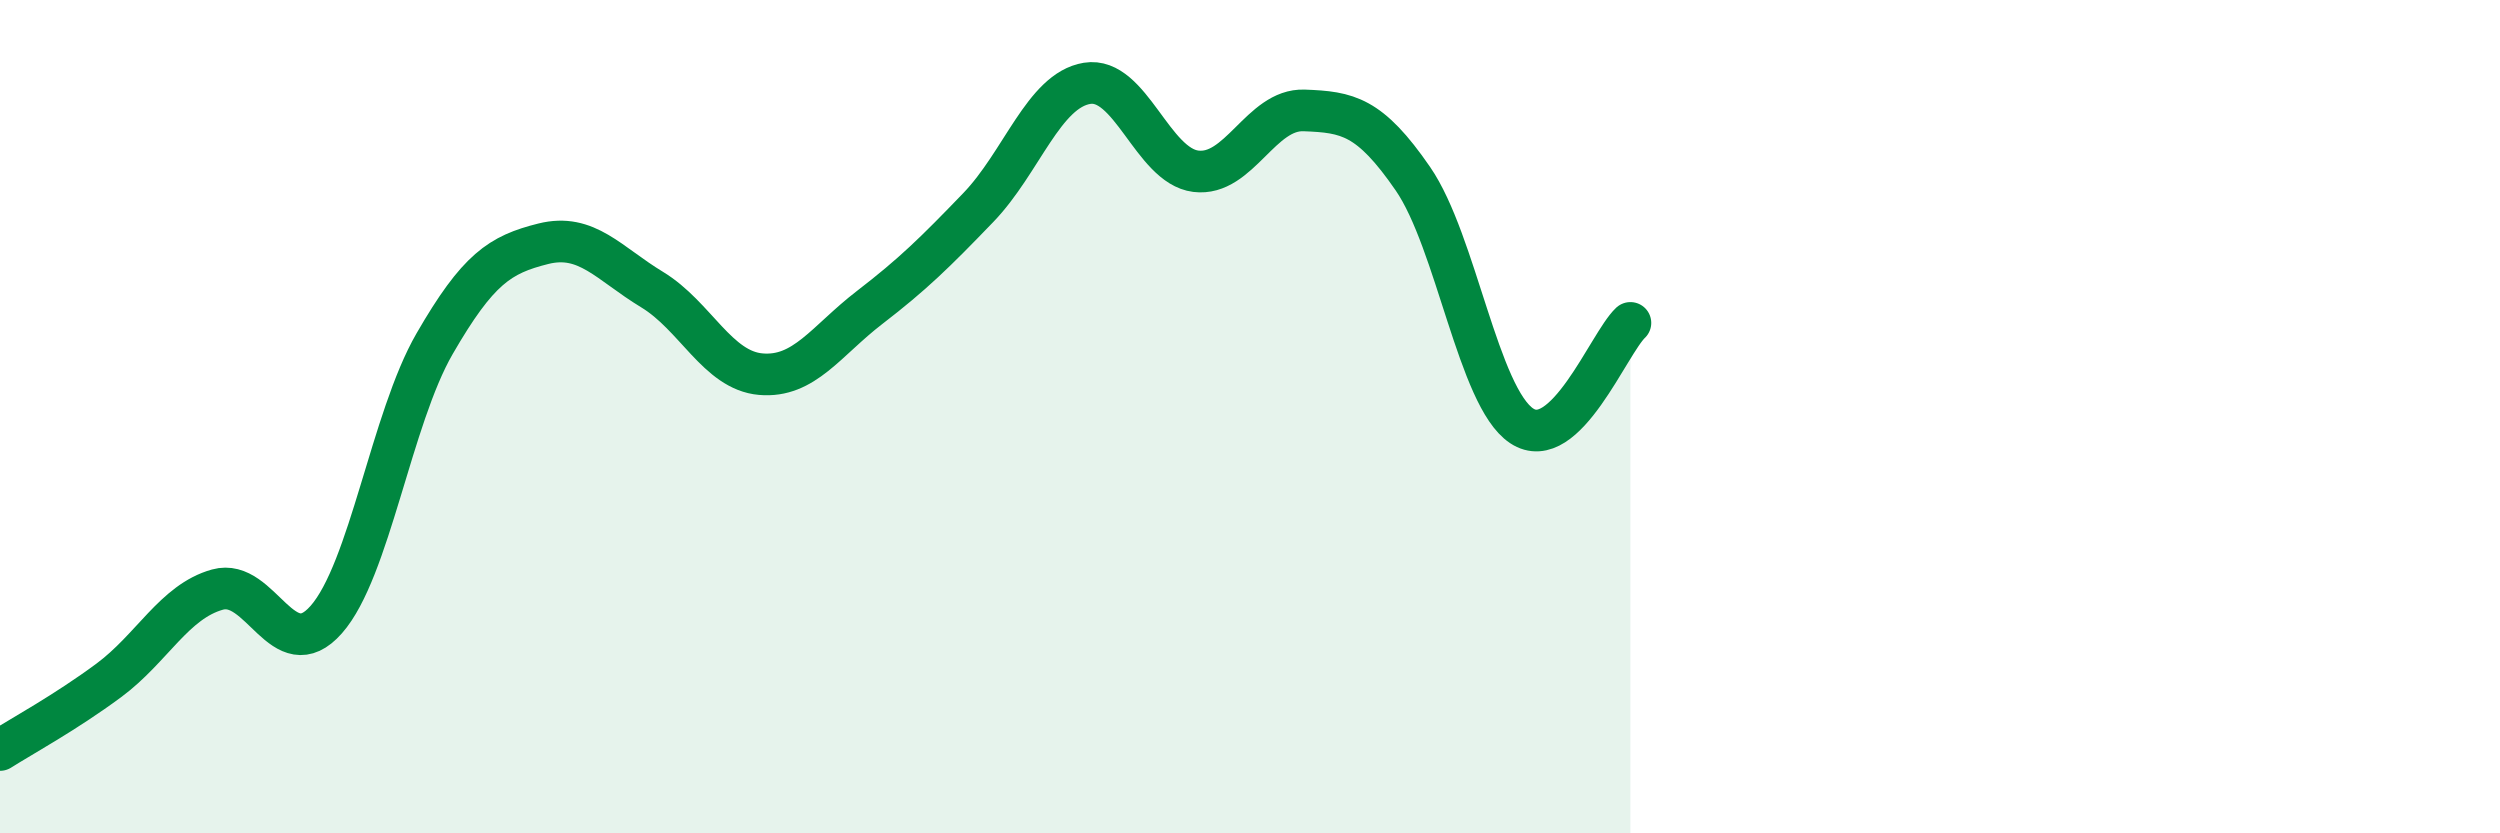 
    <svg width="60" height="20" viewBox="0 0 60 20" xmlns="http://www.w3.org/2000/svg">
      <path
        d="M 0,18 C 0.52,17.67 1.57,17.1 2.61,16.33 C 3.65,15.56 4.18,14.44 5.22,14.15 C 6.26,13.86 6.79,16.05 7.83,14.87 C 8.87,13.69 9.39,10.05 10.43,8.25 C 11.47,6.45 12,6.11 13.04,5.85 C 14.08,5.59 14.61,6.32 15.65,6.95 C 16.69,7.58 17.22,8.89 18.26,8.98 C 19.3,9.07 19.83,8.18 20.87,7.38 C 21.91,6.58 22.44,6.06 23.48,4.98 C 24.52,3.9 25.05,2.17 26.09,2 C 27.13,1.83 27.66,3.98 28.7,4.11 C 29.74,4.24 30.26,2.61 31.3,2.65 C 32.34,2.69 32.87,2.78 33.91,4.29 C 34.95,5.8 35.48,9.53 36.52,10.22 C 37.56,10.91 38.61,8.24 39.13,7.75L39.13 20L0 20Z"
        fill="#008740"
        opacity="0.1"
        stroke-linecap="round"
        stroke-linejoin="round"
      />
      <path
        d="M 0,18 C 0.52,17.67 1.57,17.1 2.61,16.33 C 3.65,15.56 4.18,14.44 5.22,14.15 C 6.26,13.86 6.79,16.05 7.83,14.87 C 8.87,13.69 9.39,10.05 10.43,8.25 C 11.47,6.45 12,6.11 13.04,5.85 C 14.08,5.59 14.61,6.32 15.65,6.95 C 16.69,7.58 17.22,8.89 18.26,8.98 C 19.3,9.07 19.83,8.18 20.87,7.38 C 21.91,6.58 22.44,6.06 23.48,4.98 C 24.52,3.9 25.05,2.17 26.09,2 C 27.13,1.83 27.66,3.98 28.7,4.11 C 29.74,4.24 30.26,2.61 31.3,2.65 C 32.34,2.69 32.87,2.78 33.91,4.29 C 34.95,5.8 35.48,9.53 36.52,10.22 C 37.56,10.91 38.61,8.24 39.13,7.75"
        stroke="#008740"
        stroke-width="1"
        fill="none"
        stroke-linecap="round"
        stroke-linejoin="round"
      />
    </svg>
  